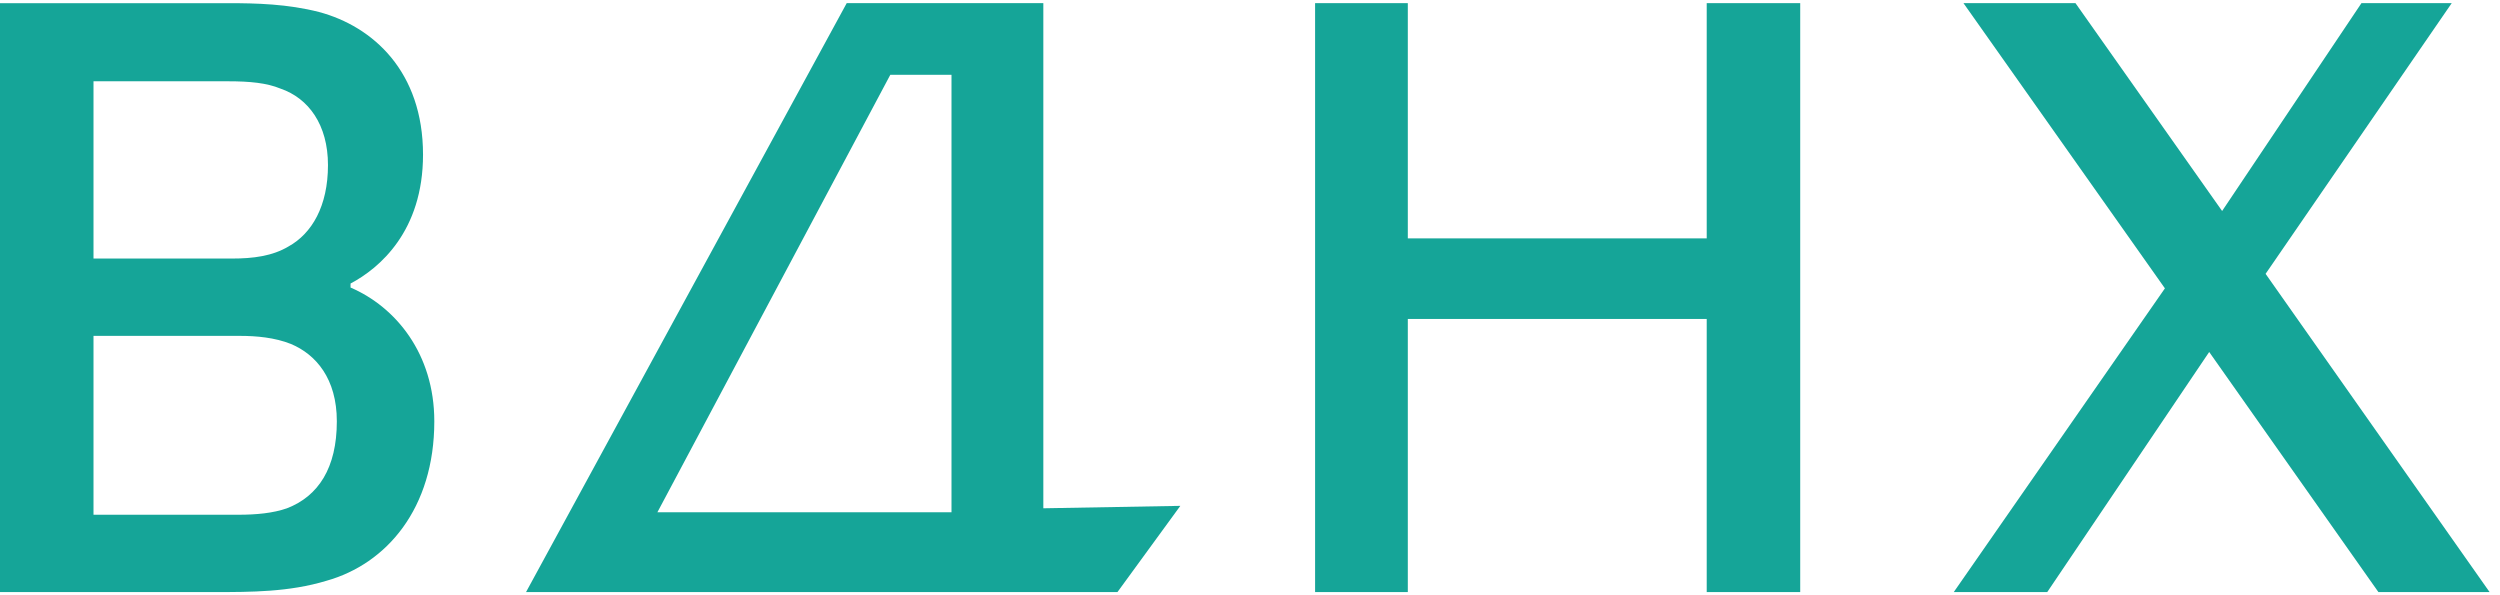 <?xml version="1.0" encoding="UTF-8"?> <svg xmlns="http://www.w3.org/2000/svg" width="105" height="25" viewBox="0 0 105 25" fill="none"><path fill-rule="evenodd" clip-rule="evenodd" d="M14.723 12.077C16.616 12.889 18.241 14.853 18.241 17.695C18.241 21.349 16.244 23.683 13.706 24.394C12.149 24.867 10.526 24.867 9.038 24.867H0V0.133H9.578C10.763 0.133 12.083 0.166 13.403 0.505C15.671 1.114 17.767 3.009 17.767 6.495C17.767 9.709 15.94 11.265 14.723 11.908V12.077ZM9.746 10.859C10.628 10.859 11.438 10.757 12.116 10.352C13.097 9.81 13.775 8.66 13.775 6.934C13.775 5.242 12.962 4.125 11.777 3.72C11.204 3.483 10.493 3.414 9.578 3.414H3.927V10.859H9.746ZM14.147 17.695C14.147 15.901 13.268 14.886 12.218 14.446C11.54 14.175 10.763 14.107 10.085 14.107H3.927V21.619H10.019C10.763 21.619 11.474 21.552 12.05 21.349C13.37 20.841 14.147 19.656 14.147 17.695Z" fill="#15A598"></path><path fill-rule="evenodd" clip-rule="evenodd" d="M49.574 21.246L46.934 24.866H22.094L35.562 0.132H43.82V21.348L49.574 21.246ZM39.963 21.516V3.143H37.392L27.61 21.516H39.963Z" fill="#15A598"></path><path fill-rule="evenodd" clip-rule="evenodd" d="M75.609 0.132V24.867H71.682V13.396H59.128V24.867H55.234V0.132H59.128V10.012H71.682V0.132H75.609Z" fill="#15A598"></path><path fill-rule="evenodd" clip-rule="evenodd" d="M92.786 14.783L85.985 24.866H82.059L90.926 12.111L82.466 0.132H87.17L93.329 8.862L99.181 0.132H102.972L95.155 11.501L104.562 24.866H99.892L92.786 14.783Z" fill="#15A598"></path></svg> 